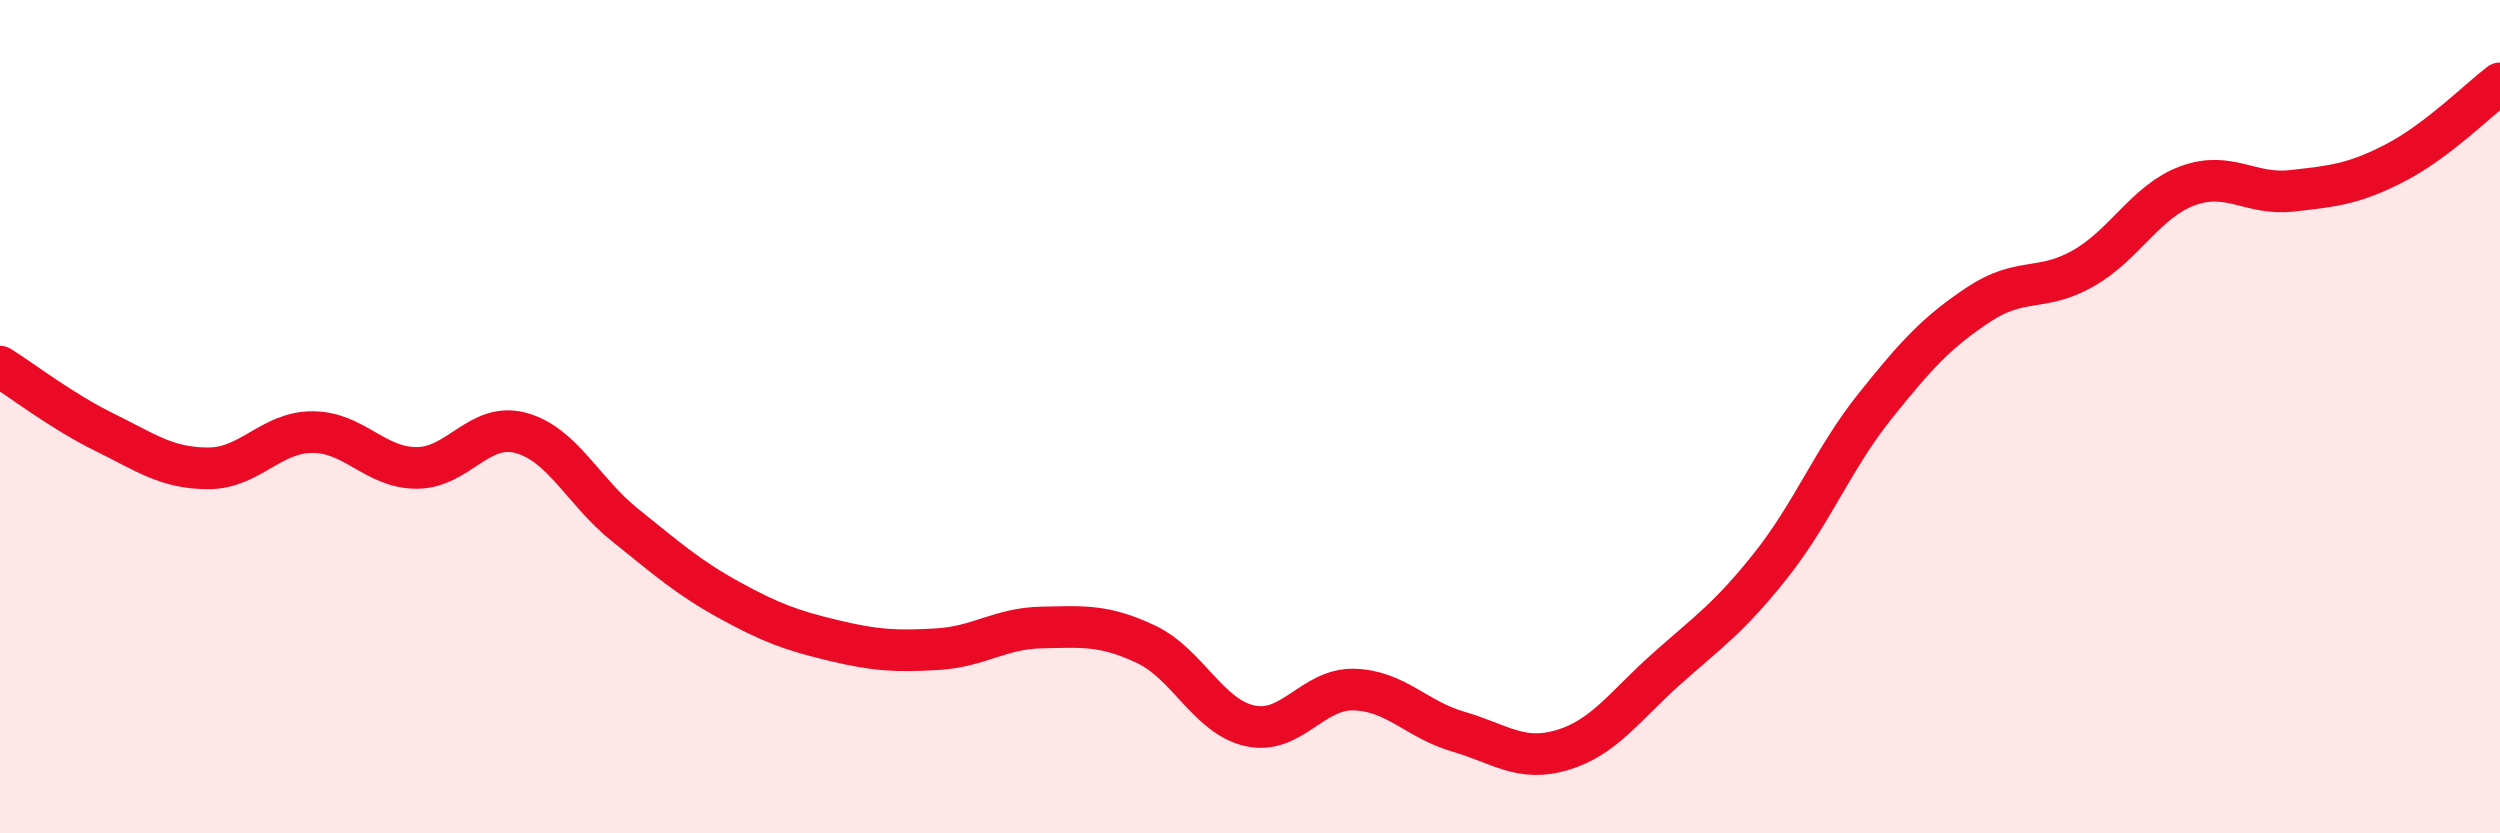 
    <svg width="60" height="20" viewBox="0 0 60 20" xmlns="http://www.w3.org/2000/svg">
      <path
        d="M 0,8.8 C 0.5,9.11 1.5,9.88 2.5,10.37 C 3.5,10.86 4,11.24 5,11.24 C 6,11.24 6.5,10.37 7.5,10.37 C 8.5,10.37 9,11.23 10,11.23 C 11,11.23 11.5,10.12 12.5,10.39 C 13.5,10.66 14,11.8 15,12.6 C 16,13.4 16.5,13.85 17.5,14.4 C 18.5,14.95 19,15.13 20,15.37 C 21,15.61 21.5,15.64 22.5,15.58 C 23.5,15.52 24,15.08 25,15.06 C 26,15.04 26.5,14.99 27.5,15.46 C 28.5,15.93 29,17.2 30,17.42 C 31,17.64 31.5,16.52 32.5,16.55 C 33.5,16.58 34,17.27 35,17.56 C 36,17.85 36.5,18.3 37.5,18 C 38.5,17.7 39,16.94 40,16.05 C 41,15.16 41.5,14.83 42.5,13.57 C 43.5,12.31 44,11 45,9.75 C 46,8.5 46.5,7.96 47.5,7.3 C 48.5,6.64 49,7.01 50,6.44 C 51,5.87 51.5,4.83 52.5,4.46 C 53.5,4.09 54,4.69 55,4.58 C 56,4.47 56.5,4.42 57.5,3.9 C 58.5,3.38 59.5,2.38 60,2L60 20L0 20Z"
        fill="#EB0A25"
        opacity="0.1"
        stroke-linecap="round"
        stroke-linejoin="round"
      />
      <path
        d="M 0,8.8 C 0.5,9.11 1.5,9.88 2.5,10.37 C 3.5,10.86 4,11.24 5,11.24 C 6,11.24 6.5,10.37 7.5,10.37 C 8.5,10.37 9,11.23 10,11.23 C 11,11.23 11.5,10.12 12.5,10.39 C 13.5,10.66 14,11.8 15,12.6 C 16,13.4 16.5,13.85 17.5,14.4 C 18.5,14.95 19,15.13 20,15.37 C 21,15.61 21.5,15.64 22.5,15.58 C 23.5,15.52 24,15.08 25,15.06 C 26,15.04 26.5,14.99 27.5,15.46 C 28.5,15.93 29,17.2 30,17.42 C 31,17.64 31.5,16.52 32.5,16.55 C 33.5,16.58 34,17.27 35,17.56 C 36,17.85 36.5,18.3 37.5,18 C 38.5,17.7 39,16.94 40,16.05 C 41,15.16 41.5,14.83 42.5,13.57 C 43.5,12.31 44,11 45,9.75 C 46,8.5 46.5,7.96 47.5,7.3 C 48.5,6.64 49,7.01 50,6.44 C 51,5.87 51.5,4.83 52.5,4.46 C 53.5,4.09 54,4.69 55,4.58 C 56,4.47 56.5,4.42 57.5,3.9 C 58.5,3.38 59.5,2.38 60,2"
        stroke="#EB0A25"
        stroke-width="1"
        fill="none"
        stroke-linecap="round"
        stroke-linejoin="round"
      />
    </svg>
  